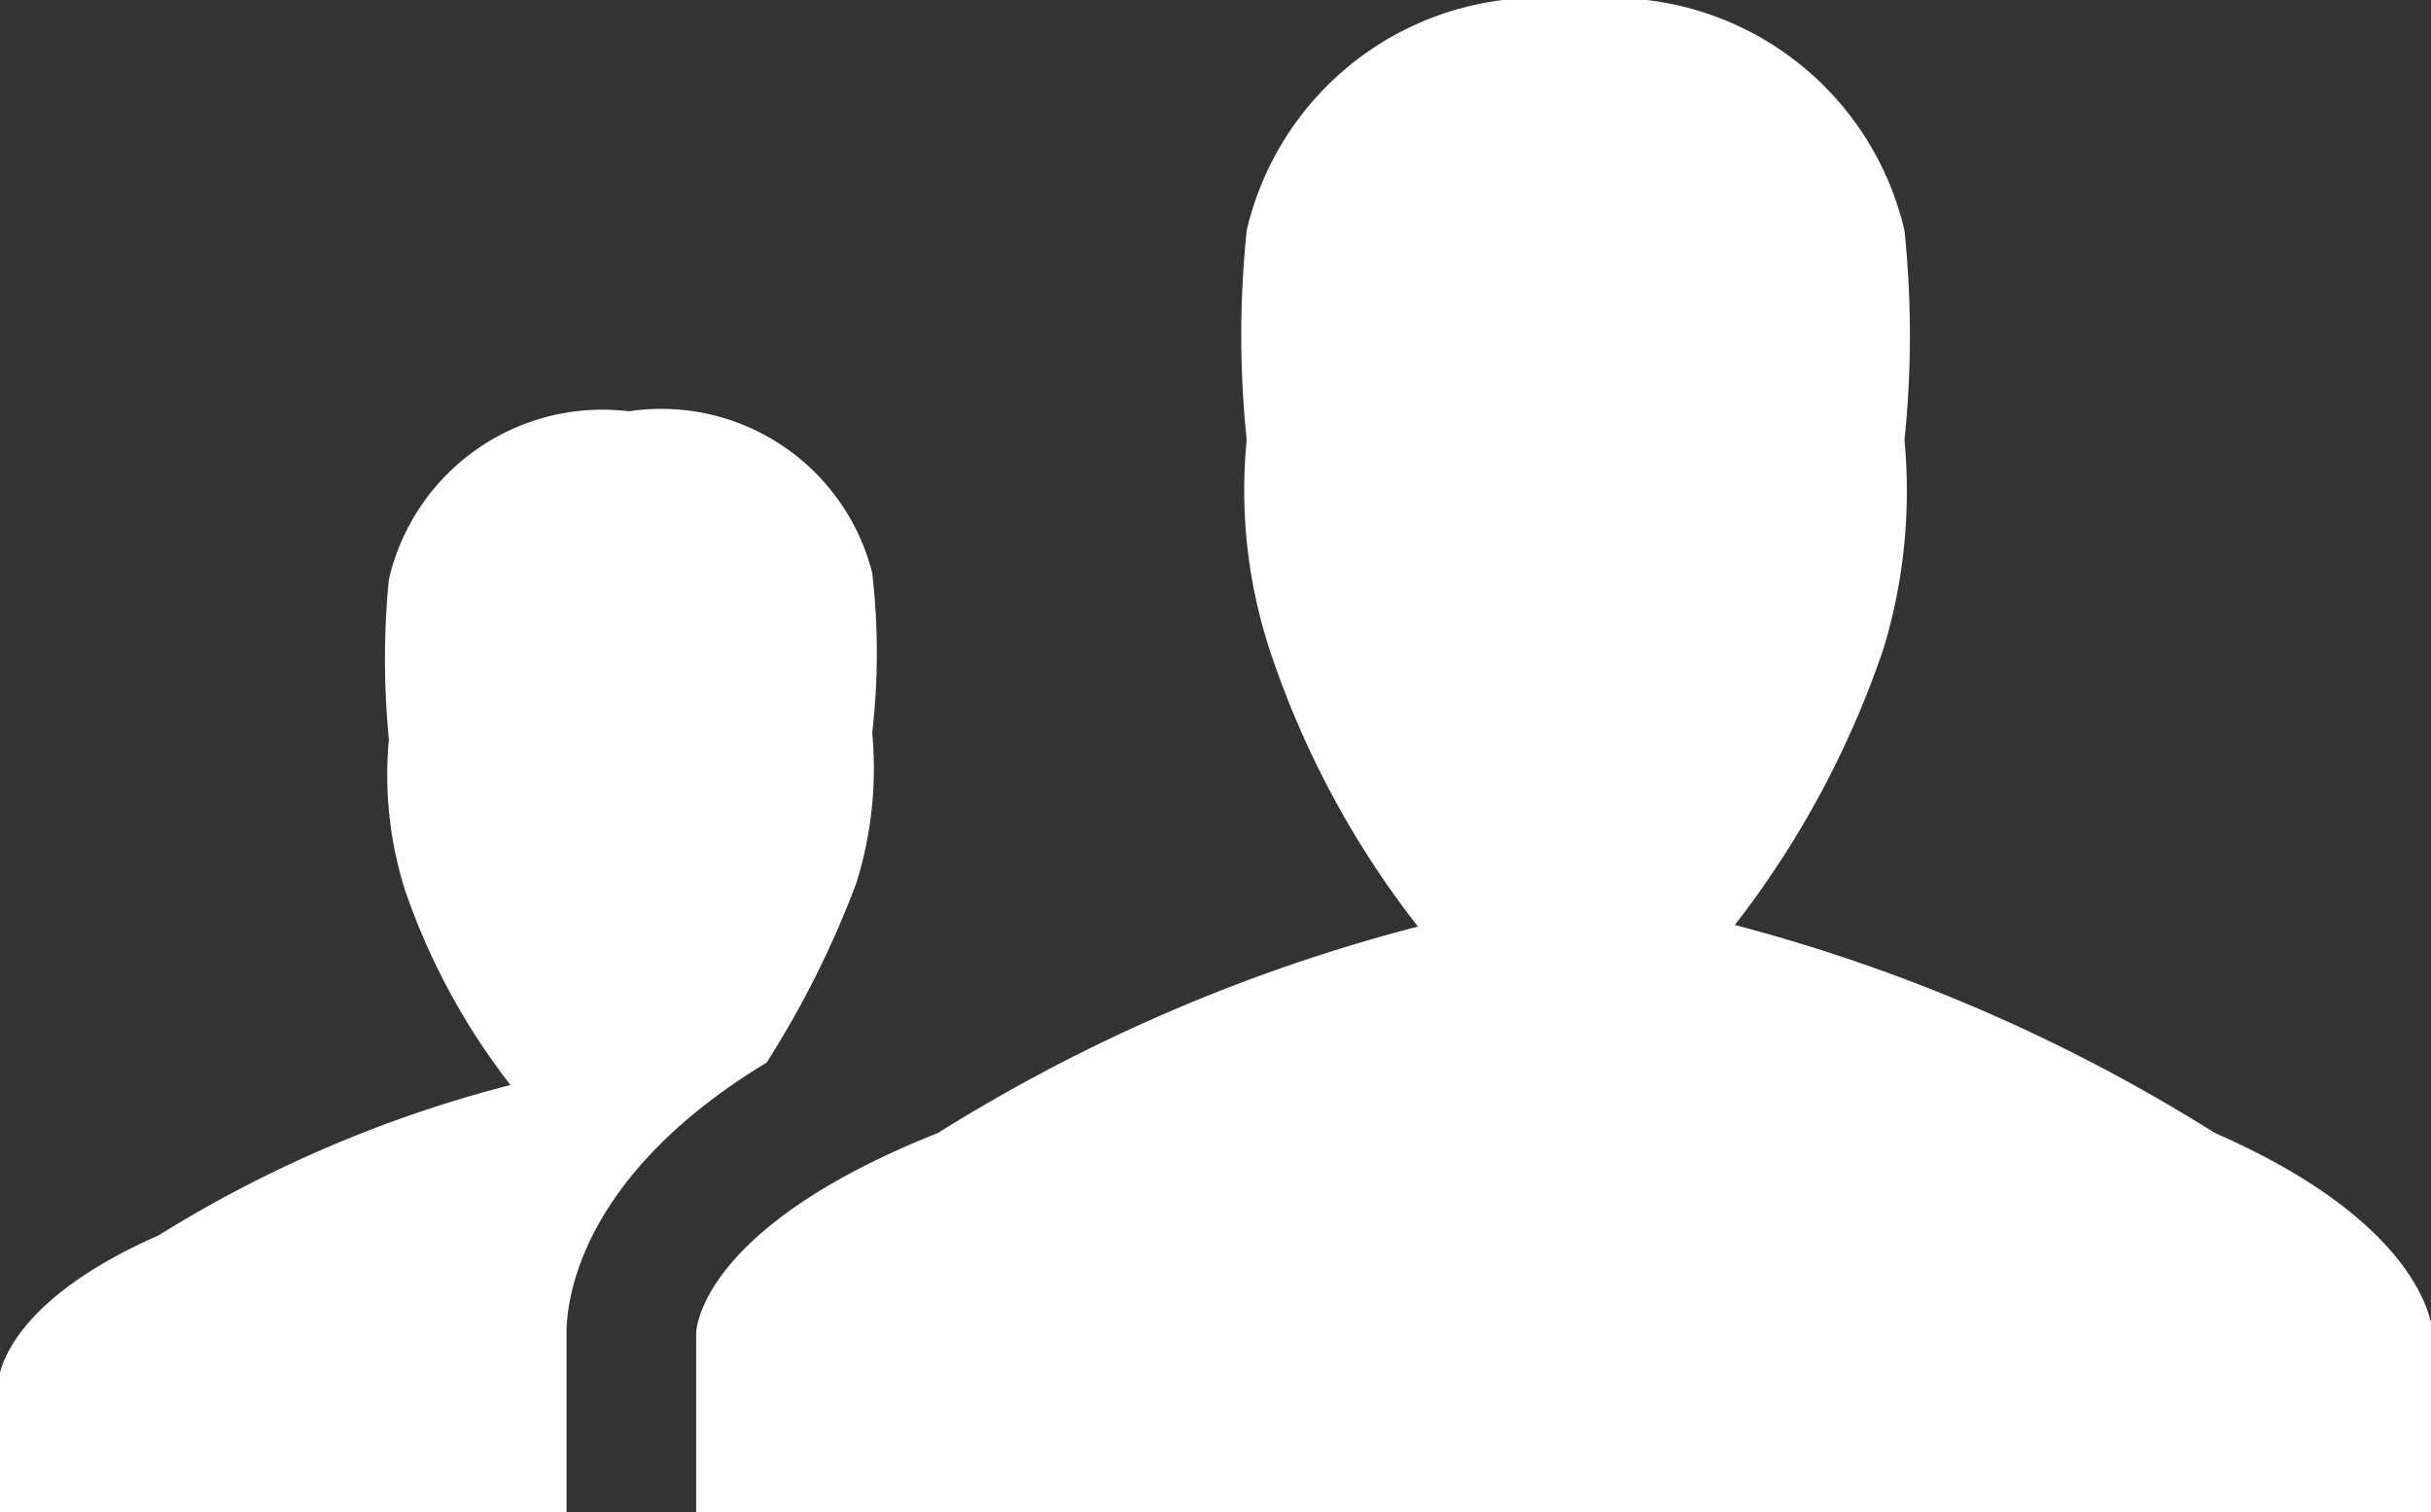 <svg id="Layer_1" data-name="Layer 1" xmlns="http://www.w3.org/2000/svg" viewBox="0 0 15.19 9.45"><rect x="0" y="0" width="15.19" height="9.45" fill="#333333" stroke="none"/><defs><style>.cls-1{fill:#fff;}</style></defs><title>support-icon</title><path class="cls-1" d="M6.19,10.15h0c0-.24.11-1,1.25-1.69A6,6,0,0,0,8,7.34a2.39,2.39,0,0,0,.1-.94,4.35,4.35,0,0,0,0-1A1.36,1.36,0,0,0,6.58,4.39a1.37,1.37,0,0,0-1.5,1.05,5.09,5.09,0,0,0,0,1,2.39,2.39,0,0,0,.1.94A4.19,4.19,0,0,0,5.84,8.6a7.85,7.85,0,0,0-2.2.94c-1,.44-1,.92-1,.92v.81H6.19V10.15Z" transform="translate(-2.65 -1.82)"/><path class="cls-1" d="M16.49,8.9a10.77,10.77,0,0,0-3-1.3,5.89,5.89,0,0,0,.93-1.73,3.39,3.39,0,0,0,.13-1.3,6.33,6.33,0,0,0,0-1.31,1.88,1.88,0,0,0-2.05-1.44,1.88,1.88,0,0,0-2.06,1.44,6.33,6.33,0,0,0,0,1.31,3.2,3.2,0,0,0,.14,1.3,5.73,5.73,0,0,0,.93,1.74,10.72,10.72,0,0,0-3,1.29C7,9.5,7,10.15,7,10.15v1.12H17.85V10.15S17.84,9.49,16.49,8.9Z" transform="translate(-2.65 -1.82)"/></svg>